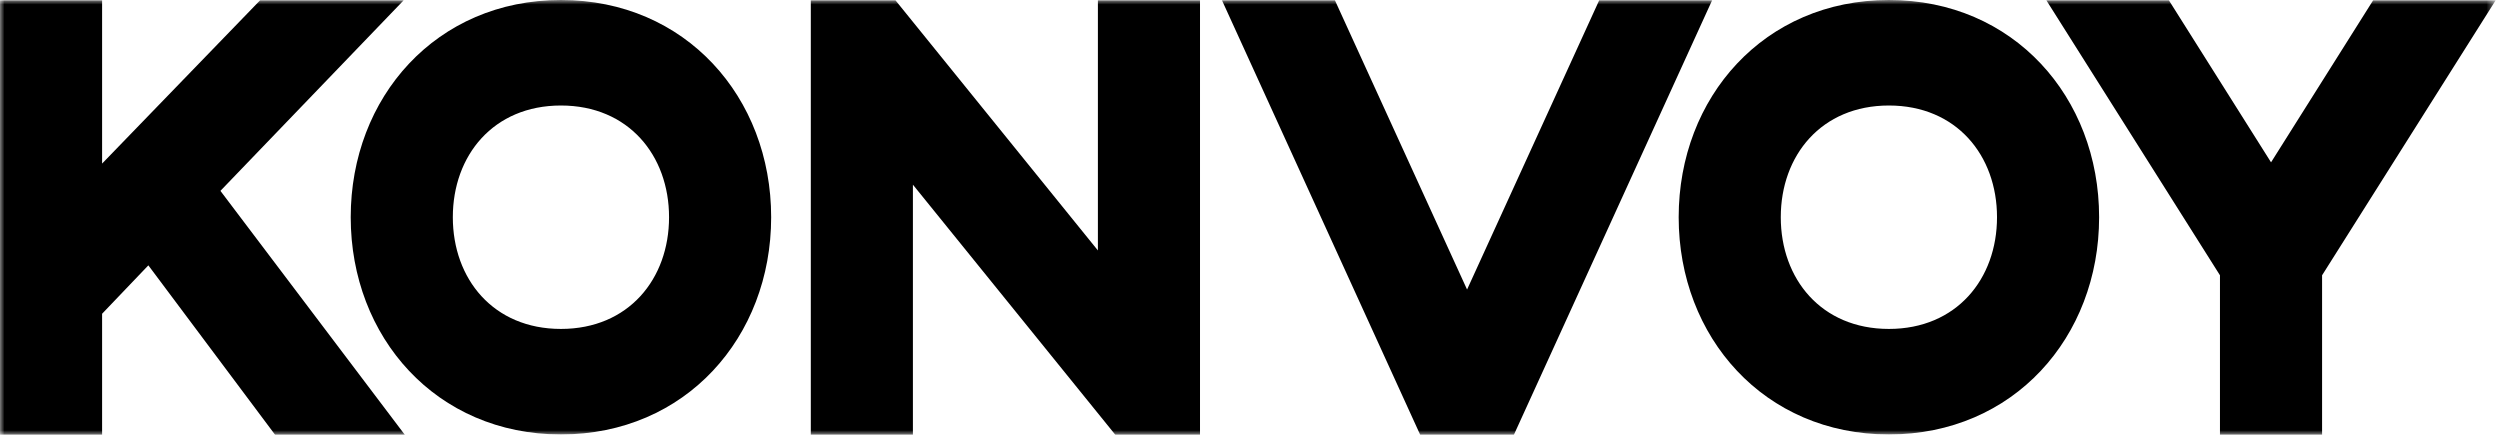 <svg width="276" height="48" viewBox="0 0 276 48" fill="none" xmlns="http://www.w3.org/2000/svg">
<g clip-path="url(#clip0_300_4360)">
<mask id="mask0_300_4360" style="mask-type:luminance" maskUnits="userSpaceOnUse" x="0" y="0" width="276" height="48">
<path d="M275.521 0H0V48H275.521V0Z" fill="white"/>
</mask>
<g mask="url(#mask0_300_4360)">
<path d="M11.272 34.639V48H0V0.037H11.272V18.058L28.711 0.037H44.561L24.335 21.071L44.692 48H30.37L16.378 29.294L11.272 34.639ZM132.481 48H123.131L100.785 20.388V48H89.513V0.037H98.862L121.208 27.649V0.037H132.481V48ZM134.907 0.037H147.376L161.964 31.966L176.549 0.037H189.015L167.133 48H156.789L134.907 0.037ZM245.084 30.391L225.921 0.037H239.447L250.723 17.921L261.993 0.037H275.521L256.358 30.391V48H245.084V30.391ZM61.927 0C48.157 0 38.719 10.736 38.719 23.981C38.719 37.226 48.157 47.963 61.927 47.963C75.698 47.963 85.136 37.226 85.136 23.981C85.136 10.736 75.698 0 61.927 0ZM61.927 36.314C54.459 36.314 49.992 30.793 49.992 23.981C49.992 17.17 54.459 11.648 61.927 11.648C69.395 11.648 73.863 17.17 73.863 23.981C73.863 30.793 69.396 36.314 61.927 36.314ZM208.535 0C194.764 0 185.326 10.736 185.326 23.981C185.326 37.226 194.764 47.963 208.535 47.963C222.305 47.963 231.742 37.226 231.742 23.981C231.742 10.736 222.305 0 208.535 0ZM208.535 36.314C201.066 36.314 196.598 30.793 196.598 23.981C196.598 17.17 201.066 11.648 208.535 11.648C216.003 11.648 220.47 17.17 220.47 23.981C220.47 30.793 216.003 36.314 208.535 36.314Z" fill="black"/>
</g>
</g>
<defs>
<clipPath id="clip0_300_4360">
<rect width="276" height="48" fill="white"/>
</clipPath>
</defs>
</svg>
